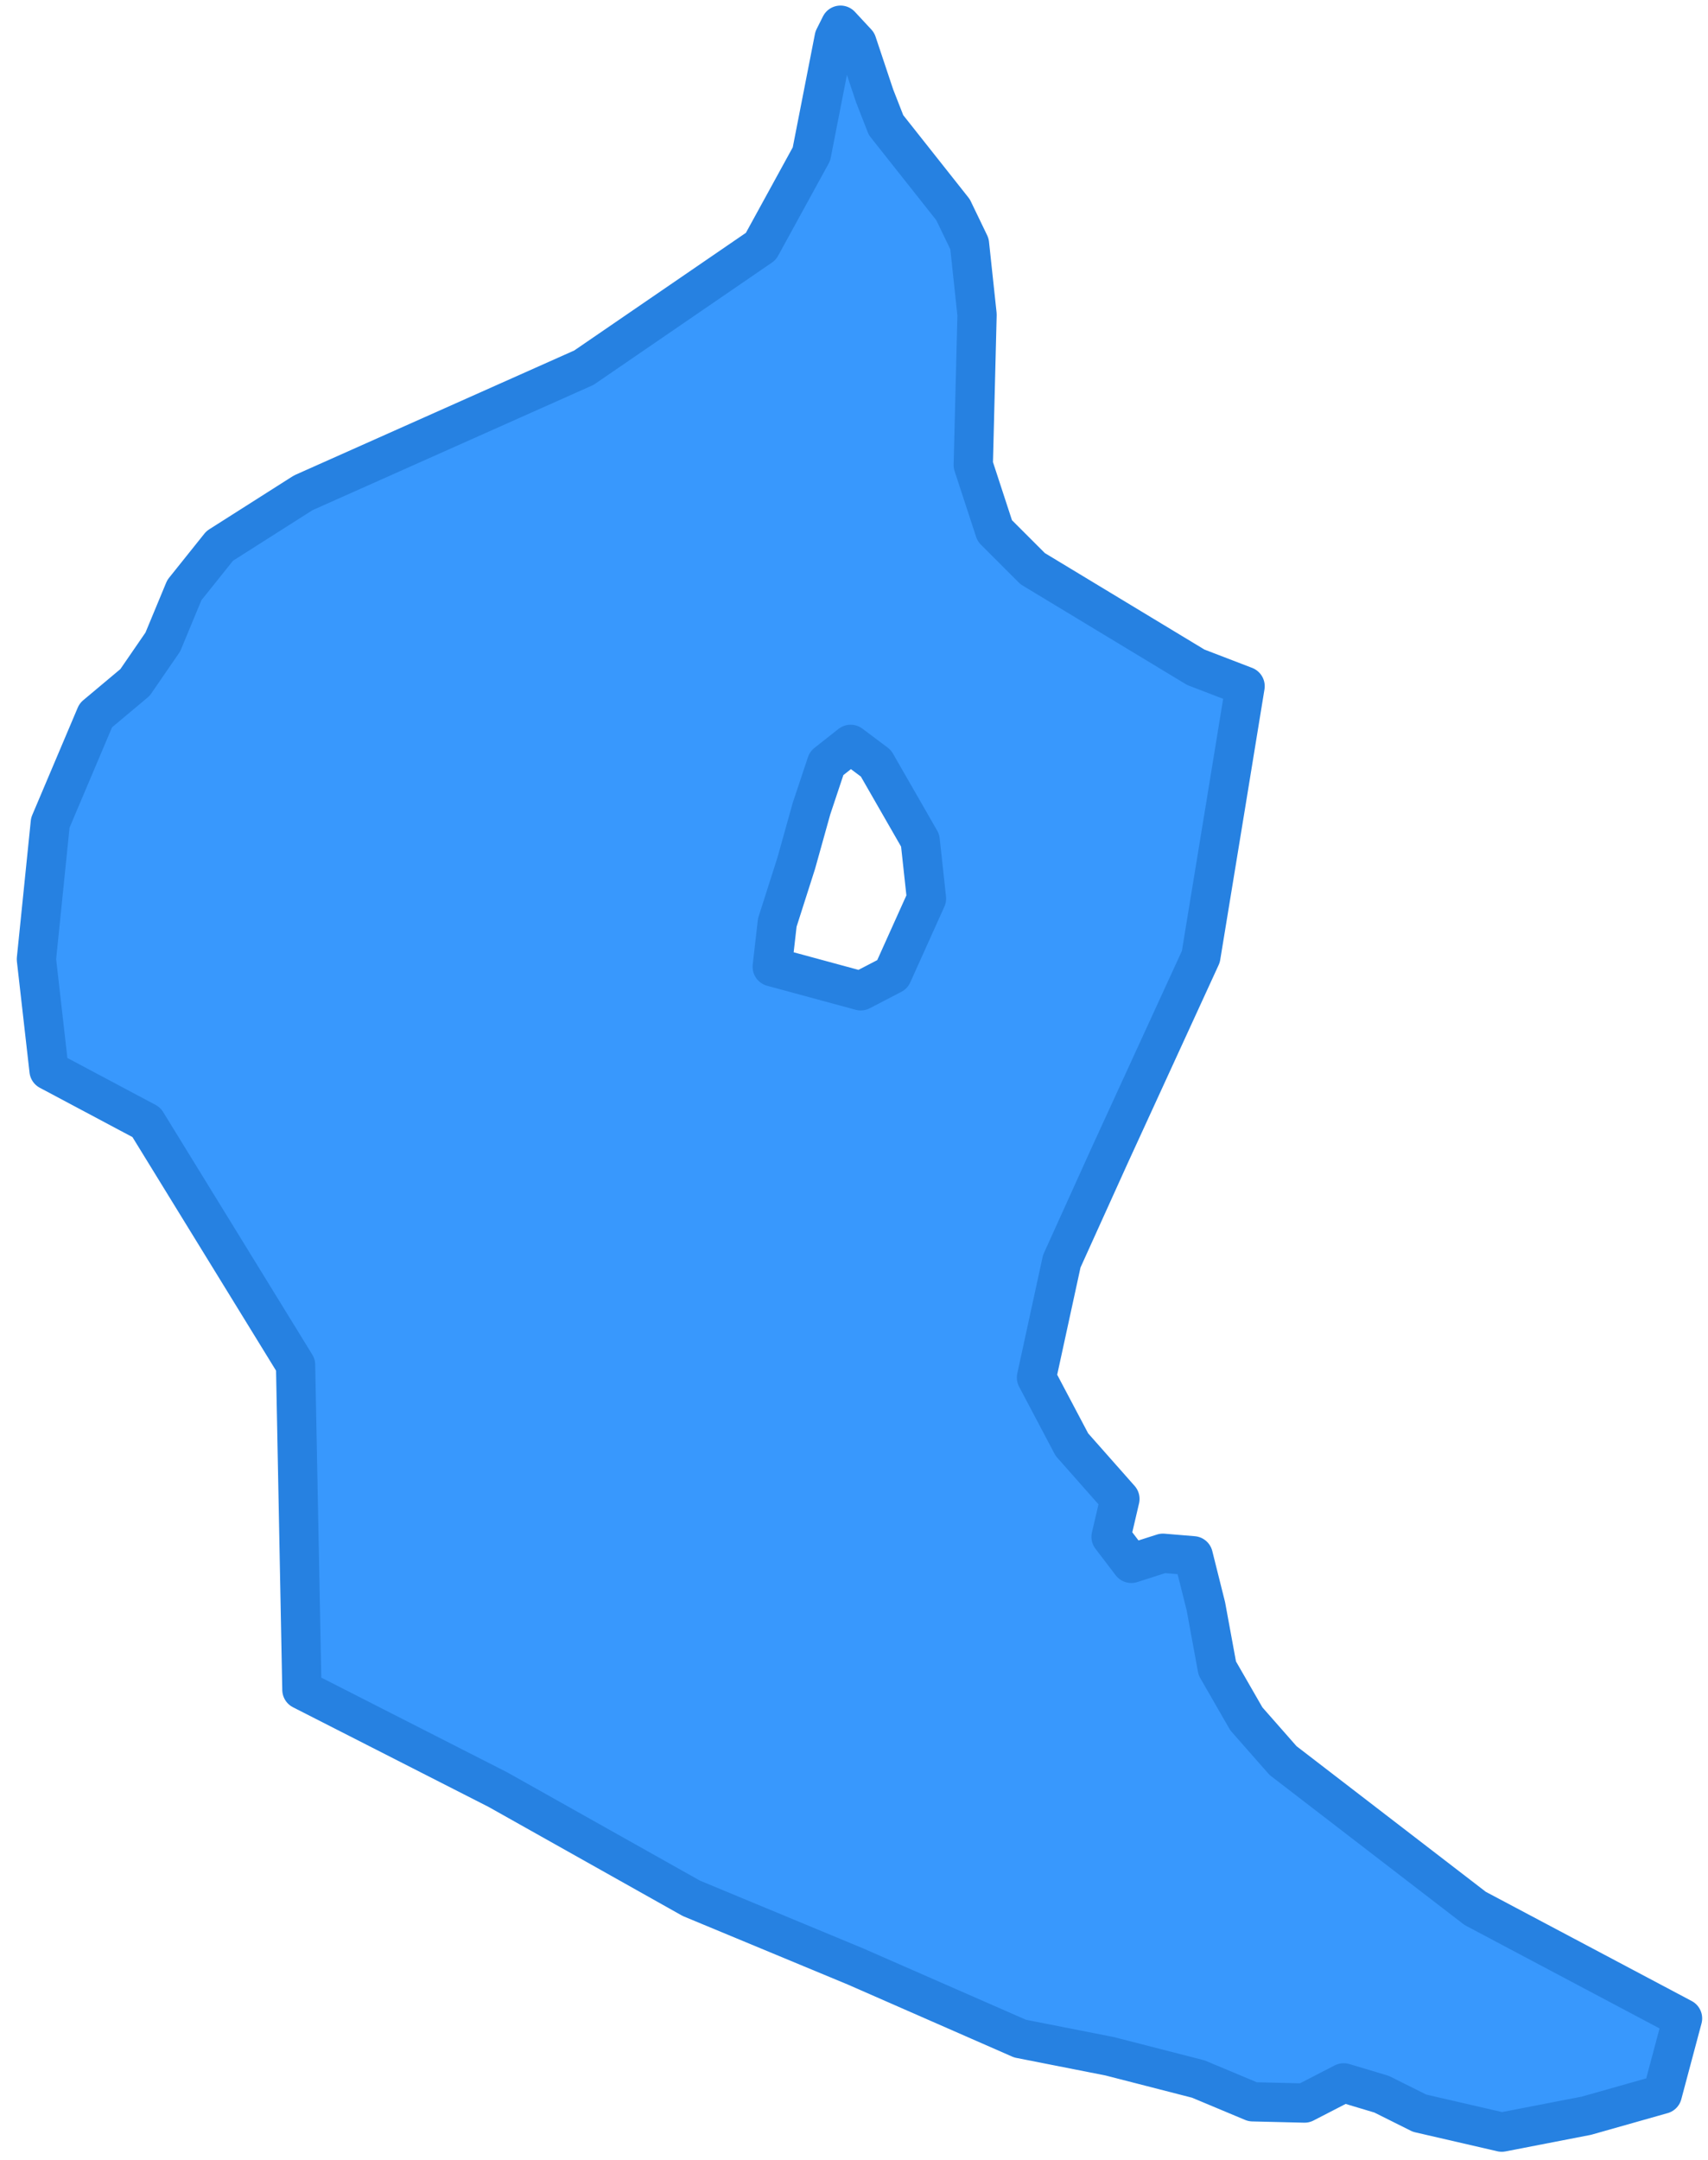 <svg width="87" height="110" viewBox="0 0 87 110" fill="none" xmlns="http://www.w3.org/2000/svg">
<path d="M63.421 34.947L62.455 40.869L61.167 48.722L56.53 58.828L54.083 64.234L52.795 70.156L54.598 73.568L57.045 76.336L56.594 78.267L57.625 79.618L59.235 79.103L60.78 79.232L61.424 81.807L62.004 84.961L63.485 87.536L65.353 89.66L75.142 97.191L85.703 102.791L84.673 106.653L80.809 107.747L76.494 108.584L72.308 107.618L70.376 106.653L68.444 106.074L66.448 107.103L63.807 107.039L61.038 105.88L56.53 104.722L51.958 103.821L43.586 100.152L35.214 96.676L25.36 91.14L15.378 86.055L15.056 69.513L7.457 57.154L2.498 54.515L1.854 48.851L2.563 41.899L4.881 36.428L6.878 34.754L8.294 32.694L9.389 30.055L11.192 27.802L15.443 25.099L29.74 18.726L38.756 12.547L41.332 7.848L42.491 1.926L42.813 1.283L43.65 2.184L44.552 4.887L45.131 6.368L48.544 10.68L49.382 12.418L49.768 16.023L49.575 23.683L50.67 27.03L52.602 28.961L60.909 33.982L63.421 34.947ZM45.453 49.623L47.192 45.761L46.87 42.8L44.616 38.874L43.328 37.908L42.104 38.874L41.332 41.191L40.559 43.959L39.593 46.984L39.335 49.237L43.843 50.46L45.453 49.623Z" fill="#3898FD" stroke="#2681E1" stroke-width="2" stroke-linecap="round" stroke-linejoin="round"/>
</svg>
